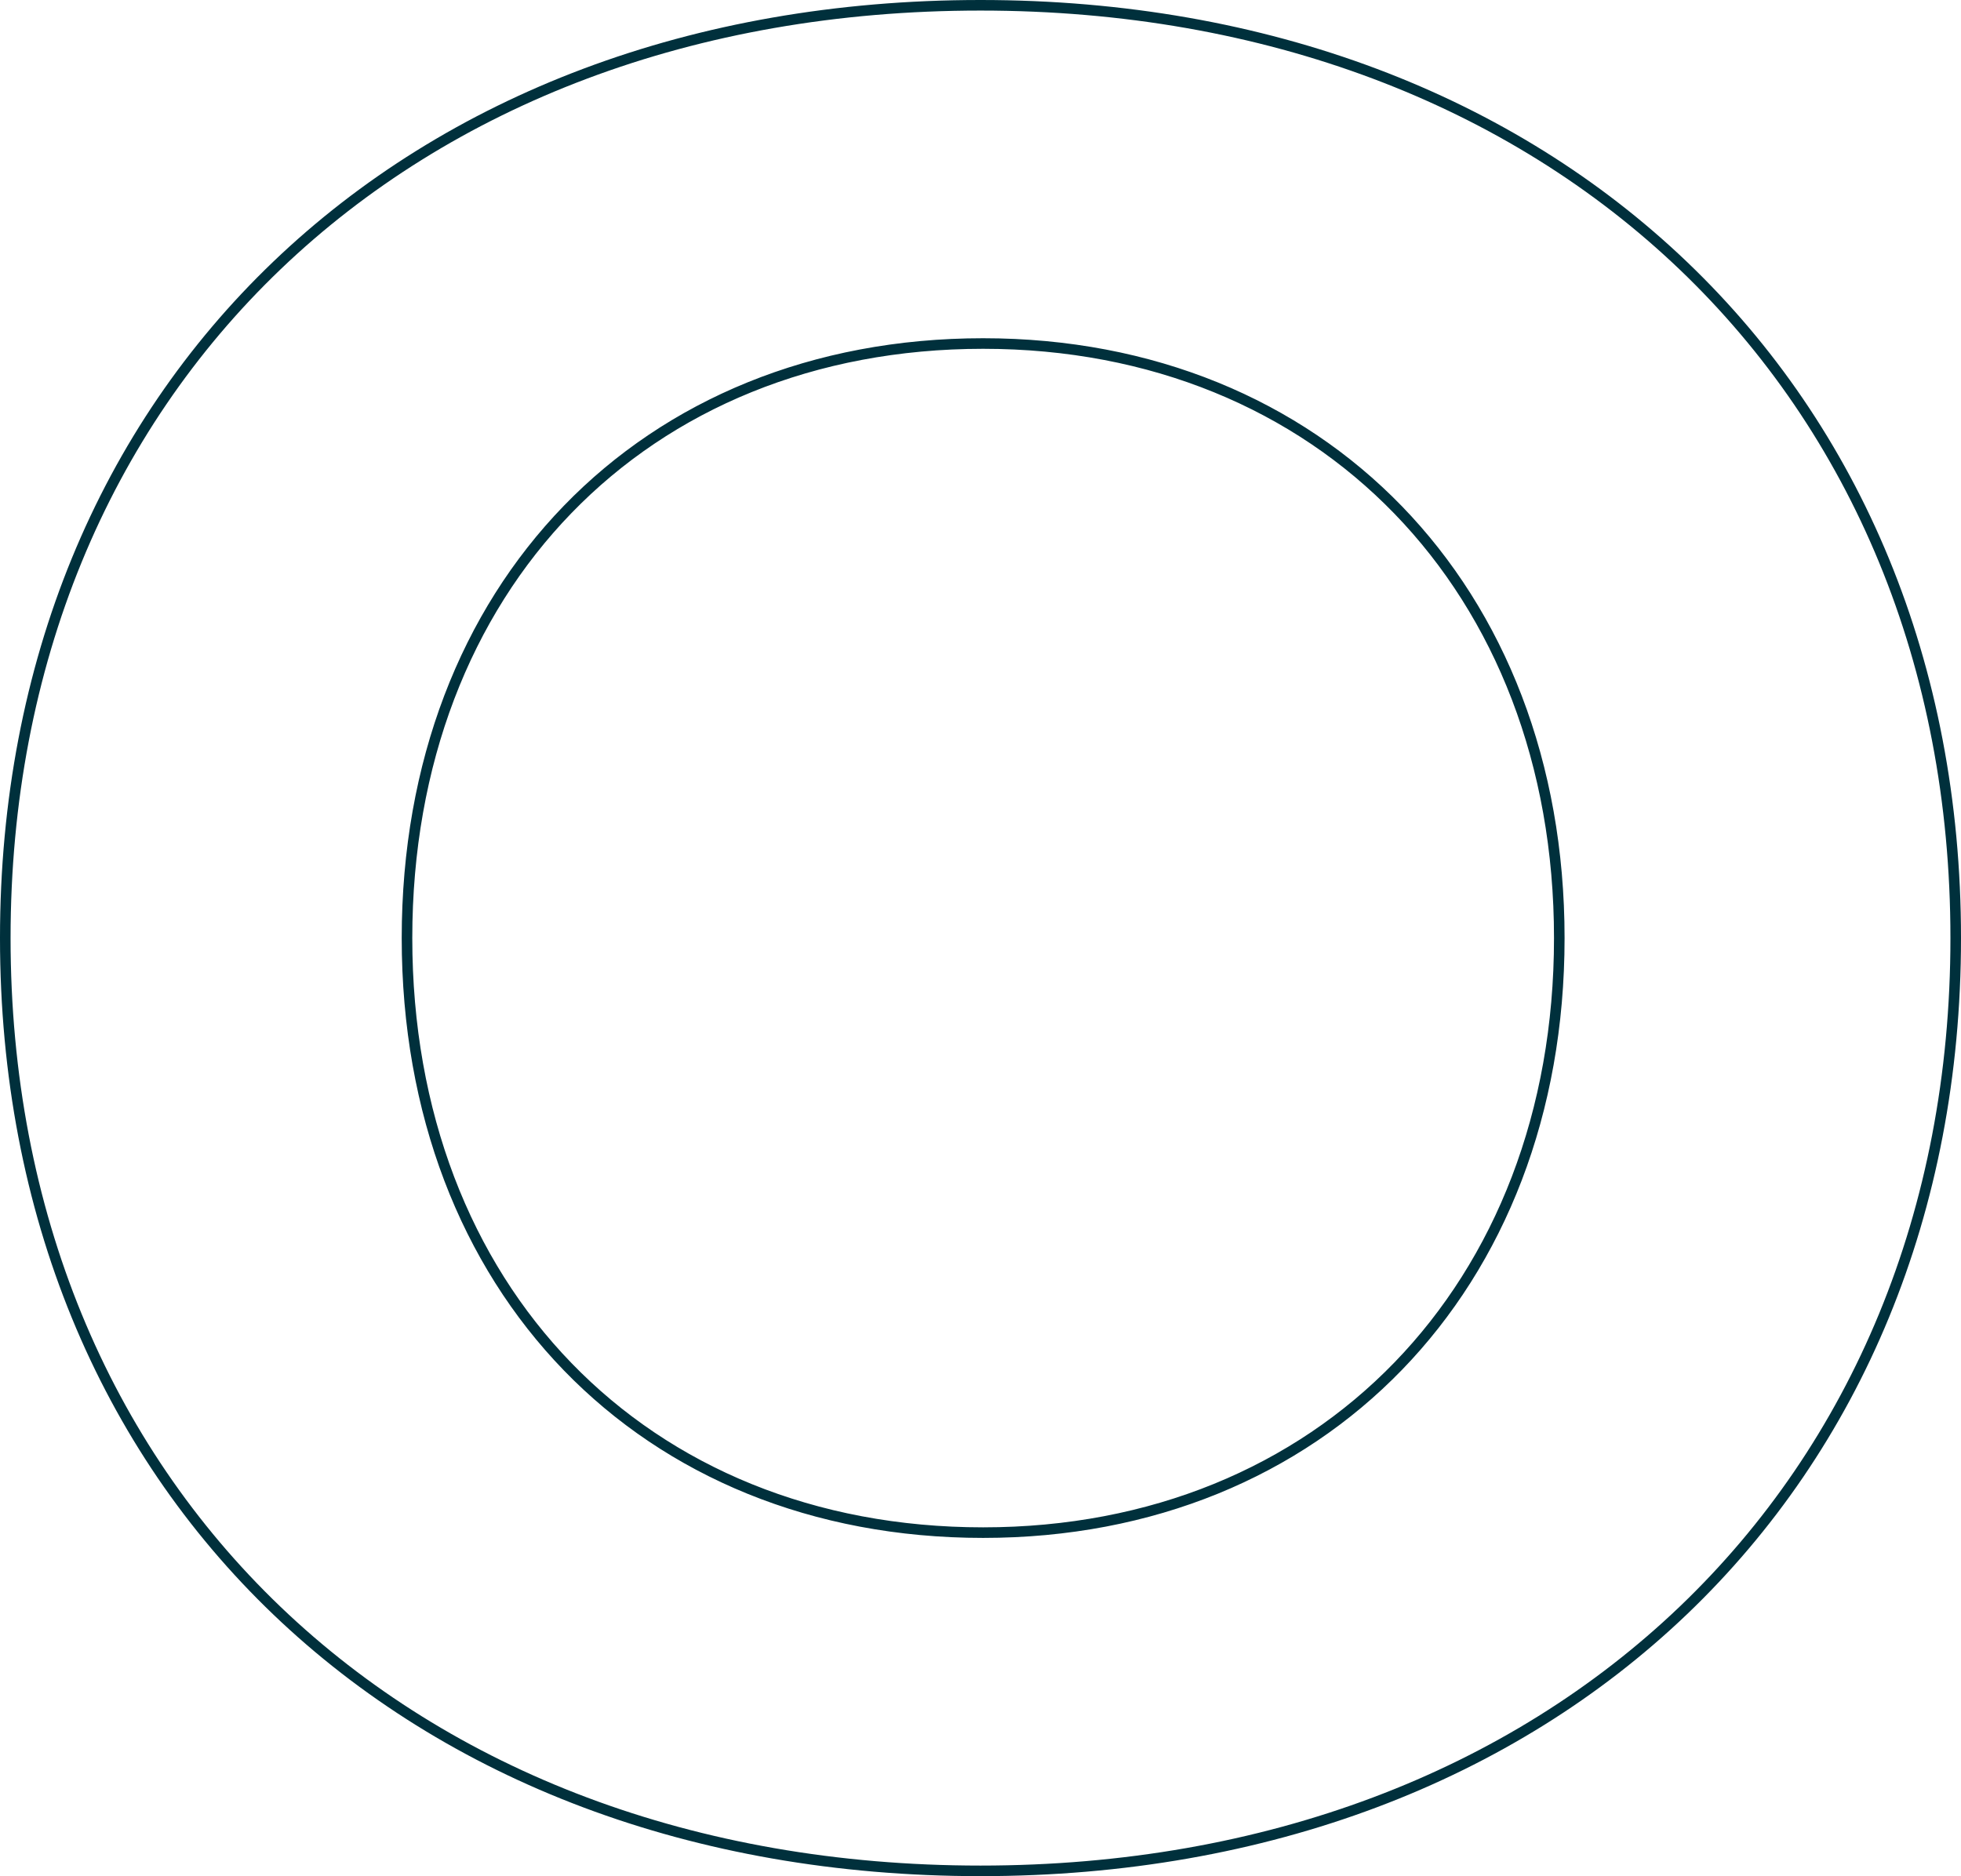 <?xml version="1.0" encoding="UTF-8"?> <svg xmlns="http://www.w3.org/2000/svg" xmlns:xlink="http://www.w3.org/1999/xlink" width="371px" height="355px" viewBox="0 0 371 355" version="1.1"><title>Combined Shape Copy</title><g id="Site-BSIMPLE" stroke="none" stroke-width="1" fill="none" fill-rule="evenodd"><path d="M185.5,1 C239.768,1 285.927,19.138 318.503,50.309 C351.032,81.435 370,125.547 370,177.5 C370,229.453 351.032,273.565 318.503,304.691 C285.927,335.862 239.768,354 185.5,354 C131.051,354 84.933,335.903 52.424,304.796 C19.889,273.663 1,229.511 1,177.5 C1,125.489 19.889,81.337 52.424,50.204 C84.933,19.097 131.051,1 185.5,1 Z M186,65 C153.844,65 126.605,76.56 107.397,96.391 C88.19,116.22 77,144.336 77,177.5 C77,210.664 88.19,238.78 107.397,258.609 C126.605,278.44 153.844,290 186,290 C217.972,290 245.254,278.397 264.53,258.496 C283.731,238.673 295,210.601 295,177.5 C295,144.399 283.731,116.327 264.53,96.504 C245.254,76.603 217.972,65 186,65 Z" id="Combined-Shape-Copy" stroke="#00303C" stroke-width="2" fill-rule="nonzero"></path></g></svg> 